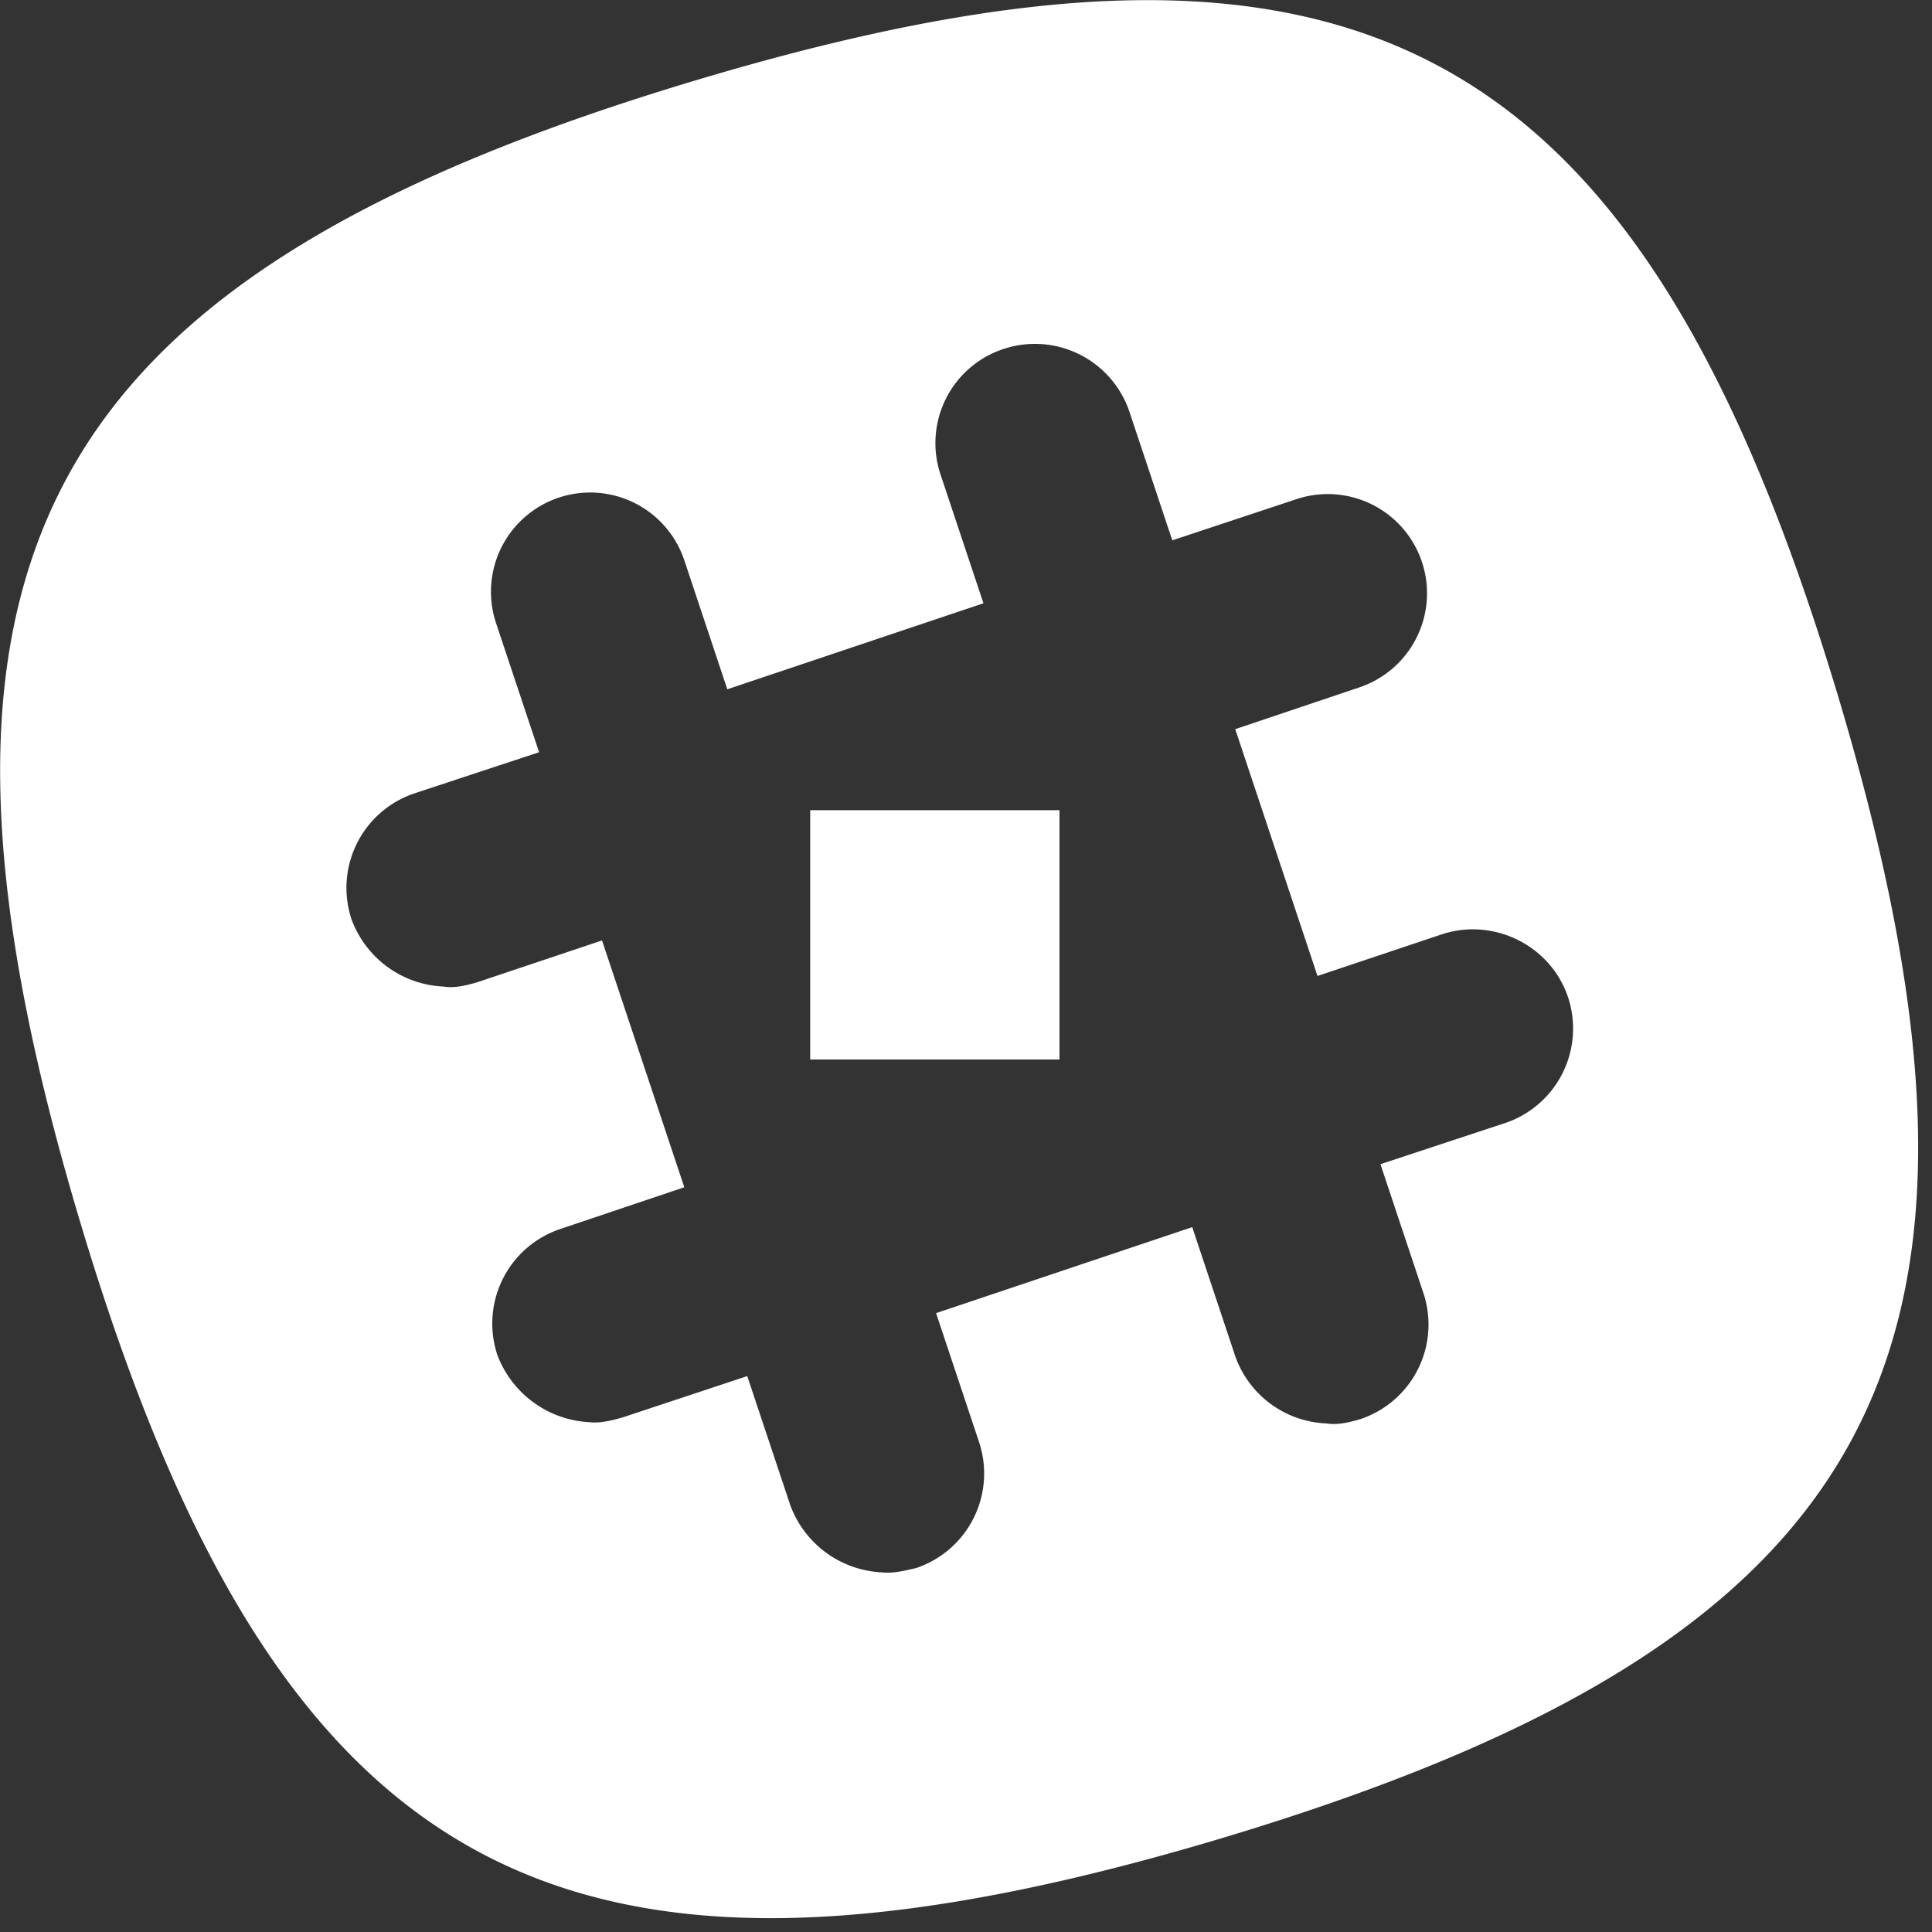<svg xmlns="http://www.w3.org/2000/svg" width="31" height="31" viewBox="0 0 31 31"><rect x="0" y="0" width="31" height="31" fill="#333333" stroke="none"/><path fill="#fff" d="M13 17v-4h4v4z"/><path fill="#fff" d="M29.49 11.16C26.31.58 21.74-1.88 11.16 1.29.58 4.46-1.88 9.04 1.29 19.62c3.17 10.58 7.75 13.04 18.33 9.87 10.58-3.18 13.04-7.75 9.87-18.33zm-5.34 6.86l-2 .66.69 2.07a1.6 1.6 0 0 1-1.01 2.02c-.17.05-.37.1-.54.07a1.62 1.62 0 0 1-1.47-1.08l-.69-2.07-4.11 1.38.69 2.07a1.6 1.6 0 0 1-1.01 2.02c-.17.04-.37.09-.54.07a1.65 1.65 0 0 1-1.48-1.08l-.69-2.07-1.99.66c-.17.05-.37.1-.54.08a1.67 1.67 0 0 1-1.48-1.08 1.6 1.6 0 0 1 1.01-2.02l1.99-.67-1.32-3.96-2 .67c-.17.05-.37.1-.54.07a1.65 1.65 0 0 1-1.48-1.08 1.6 1.6 0 0 1 1.01-2.02l2-.66L7.96 10a1.59 1.59 0 1 1 3.02-1.01l.69 2.07 4.11-1.38-.69-2.07A1.59 1.59 0 0 1 16.1 5.6a1.6 1.6 0 0 1 2.02 1l.69 2.07 1.99-.66a1.59 1.59 0 1 1 1.01 3.02l-1.99.67 1.32 3.96 2-.67c.83-.27 1.74.18 2.02 1.01a1.6 1.6 0 0 1-1.01 2.02z"/></svg>